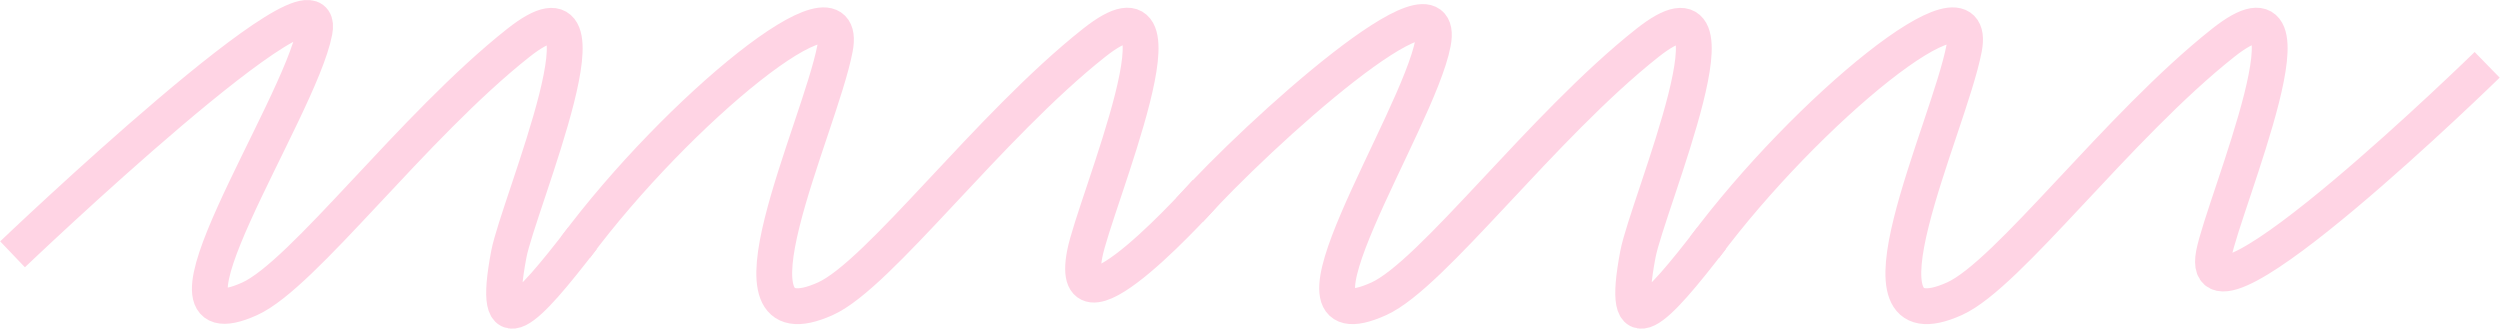<?xml version="1.0" encoding="UTF-8"?> <svg xmlns="http://www.w3.org/2000/svg" width="4187" height="551" fill="none"><path stroke="#FFD4E4" stroke-width="60" d="M1992.5 351.5C2110 221 2425.58-61.81 2400 71.926s-280.56 513.885-90.99 428.605c89.75-40.373 273.58-289.101 449.97-428.605 176.38-139.504 0 270.356-15.84 353.987C2713.01 584.975 2772.5 521 2866.5 399"></path><path stroke="#FFD4E4" stroke-width="60" d="M2855 414c169.5-228 460.09-466.736 434.5-333-25.58 133.737-205.56 504.52-15.98 419.24 89.75-40.373 273.58-289.101 449.96-428.605 176.39-139.504 0 270.356-15.84 353.987-30.12 159.062 457.87-317.062 457.87-317.062M21 425.913S552.431-81.277 526.846 52.46C501.261 186.196 228.435 585.81 418.01 500.53c89.749-40.373 273.579-289.101 449.963-428.605 176.387-139.505 0 270.356-15.838 353.987C822.012 584.975 881.5 521 975.5 399"></path><path stroke="#FFD4E4" stroke-width="60" d="M964 414c169.5-228 460.08-466.737 434.5-333s-205.56 504.52-15.98 419.24c89.75-40.373 273.58-289.101 449.96-428.605 176.39-139.504 0 270.356-15.84 353.987C1786.52 584.684 2020 321.5 2020 321.5"></path></svg> 